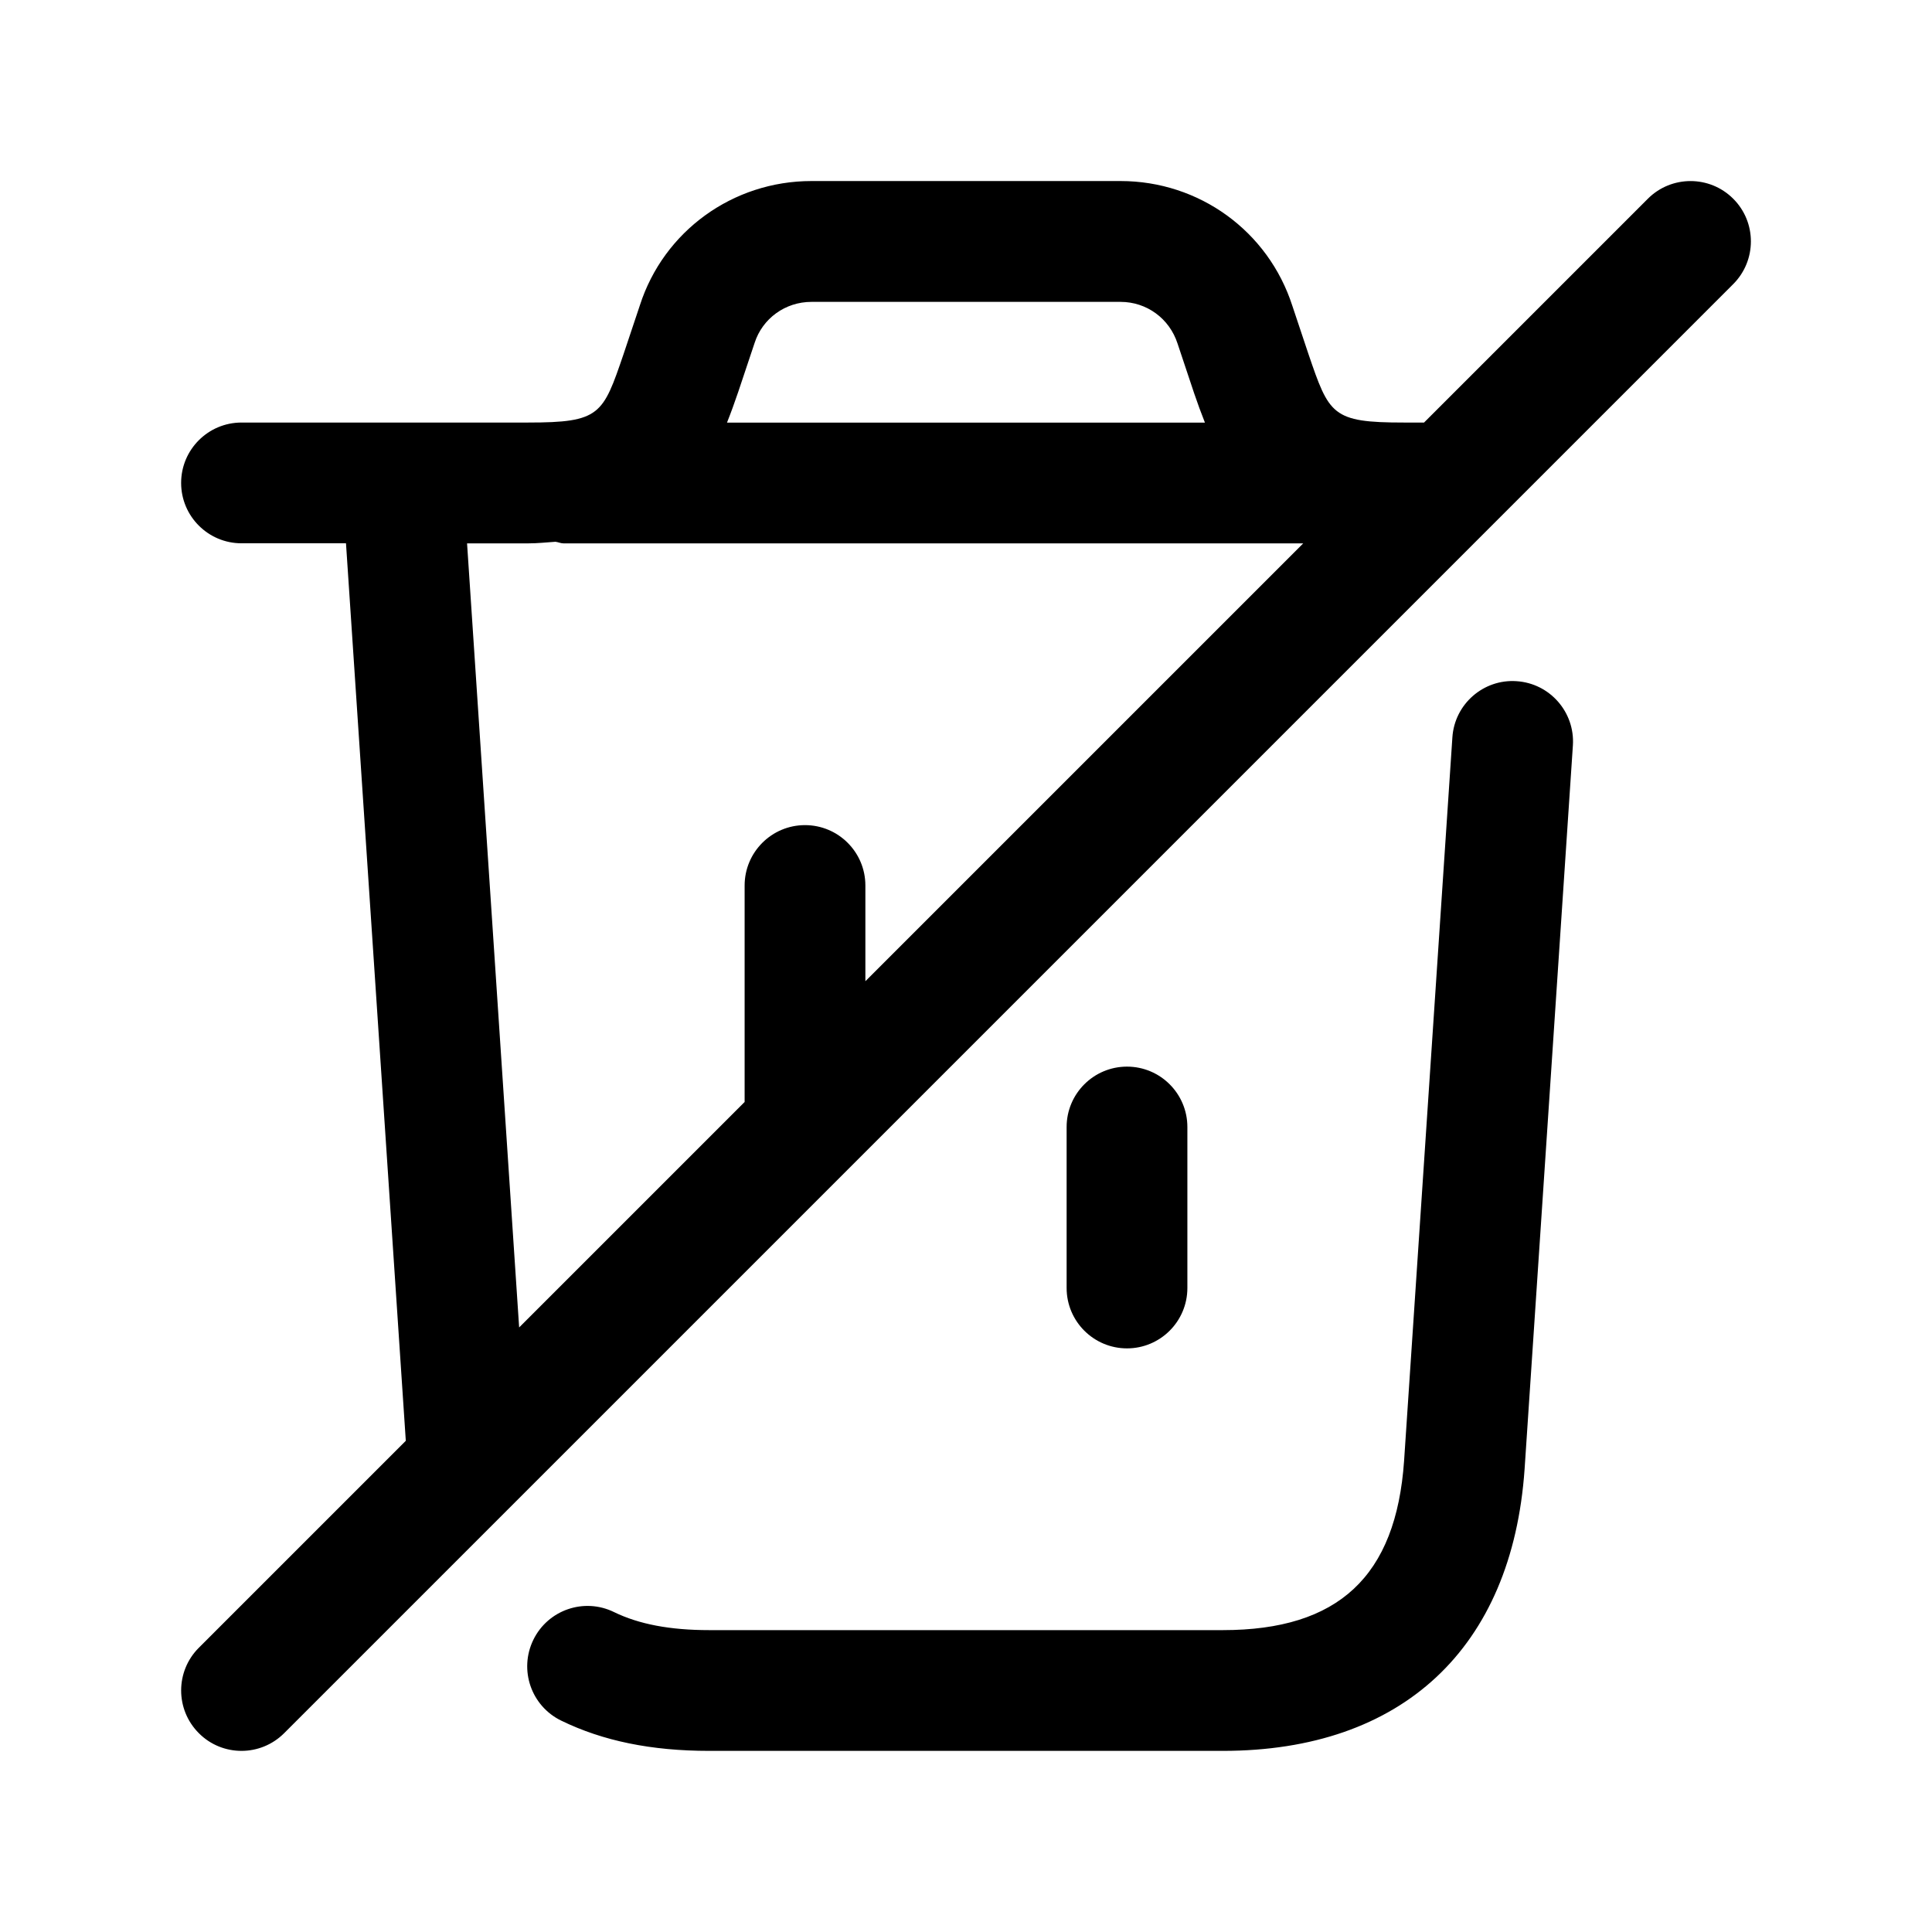 <svg width="24" height="24" viewBox="0 0 24 24" fill="none" xmlns="http://www.w3.org/2000/svg">
<path d="M14 16.75C13.586 16.75 13.25 16.414 13.25 16V14C13.25 13.586 13.586 13.25 14 13.25C14.414 13.25 14.75 13.586 14.75 14V16C14.75 16.414 14.414 16.75 14 16.75ZM18.84 8.462C18.429 8.433 18.069 8.746 18.042 9.16L17.442 18.148C17.342 19.582 16.627 20.25 15.19 20.25H8.81C8.324 20.25 7.938 20.177 7.628 20.026C7.255 19.843 6.806 19.999 6.625 20.371C6.444 20.744 6.598 21.192 6.971 21.374C7.49 21.627 8.091 21.75 8.81 21.75H15.19C17.418 21.75 18.784 20.475 18.939 18.25L19.539 9.26C19.566 8.847 19.253 8.489 18.84 8.462ZM21.53 3.53L18.53 6.53L10.53 14.53L3.53 21.53C3.384 21.676 3.192 21.75 3 21.75C2.808 21.75 2.616 21.677 2.47 21.53C2.177 21.237 2.177 20.762 2.47 20.469L5.041 17.898L4.298 6.749H3C2.586 6.749 2.25 6.413 2.25 5.999C2.25 5.585 2.586 5.249 3 5.249H6.56C7.456 5.249 7.489 5.152 7.746 4.399L7.949 3.792C8.245 2.872 9.103 2.249 10.08 2.249H13.92C14.898 2.249 15.755 2.872 16.054 3.799L16.252 4.392C16.512 5.153 16.544 5.249 17.44 5.249H17.69L20.47 2.469C20.763 2.176 21.238 2.176 21.531 2.469C21.824 2.762 21.823 3.237 21.53 3.53ZM9.171 4.867C9.126 4.999 9.08 5.127 9.031 5.25H14.968C14.921 5.132 14.877 5.011 14.834 4.885L14.628 4.268C14.527 3.956 14.244 3.75 13.92 3.75H10.08C9.756 3.75 9.472 3.955 9.374 4.26L9.171 4.867ZM6.449 16.49L9.25 13.689V11C9.25 10.586 9.586 10.25 10 10.25C10.414 10.25 10.75 10.586 10.75 11V12.189L16.189 6.75H7C6.965 6.75 6.934 6.734 6.9 6.73C6.788 6.737 6.685 6.75 6.56 6.75H5.802L6.449 16.49Z" fill="black"/>
</svg>
